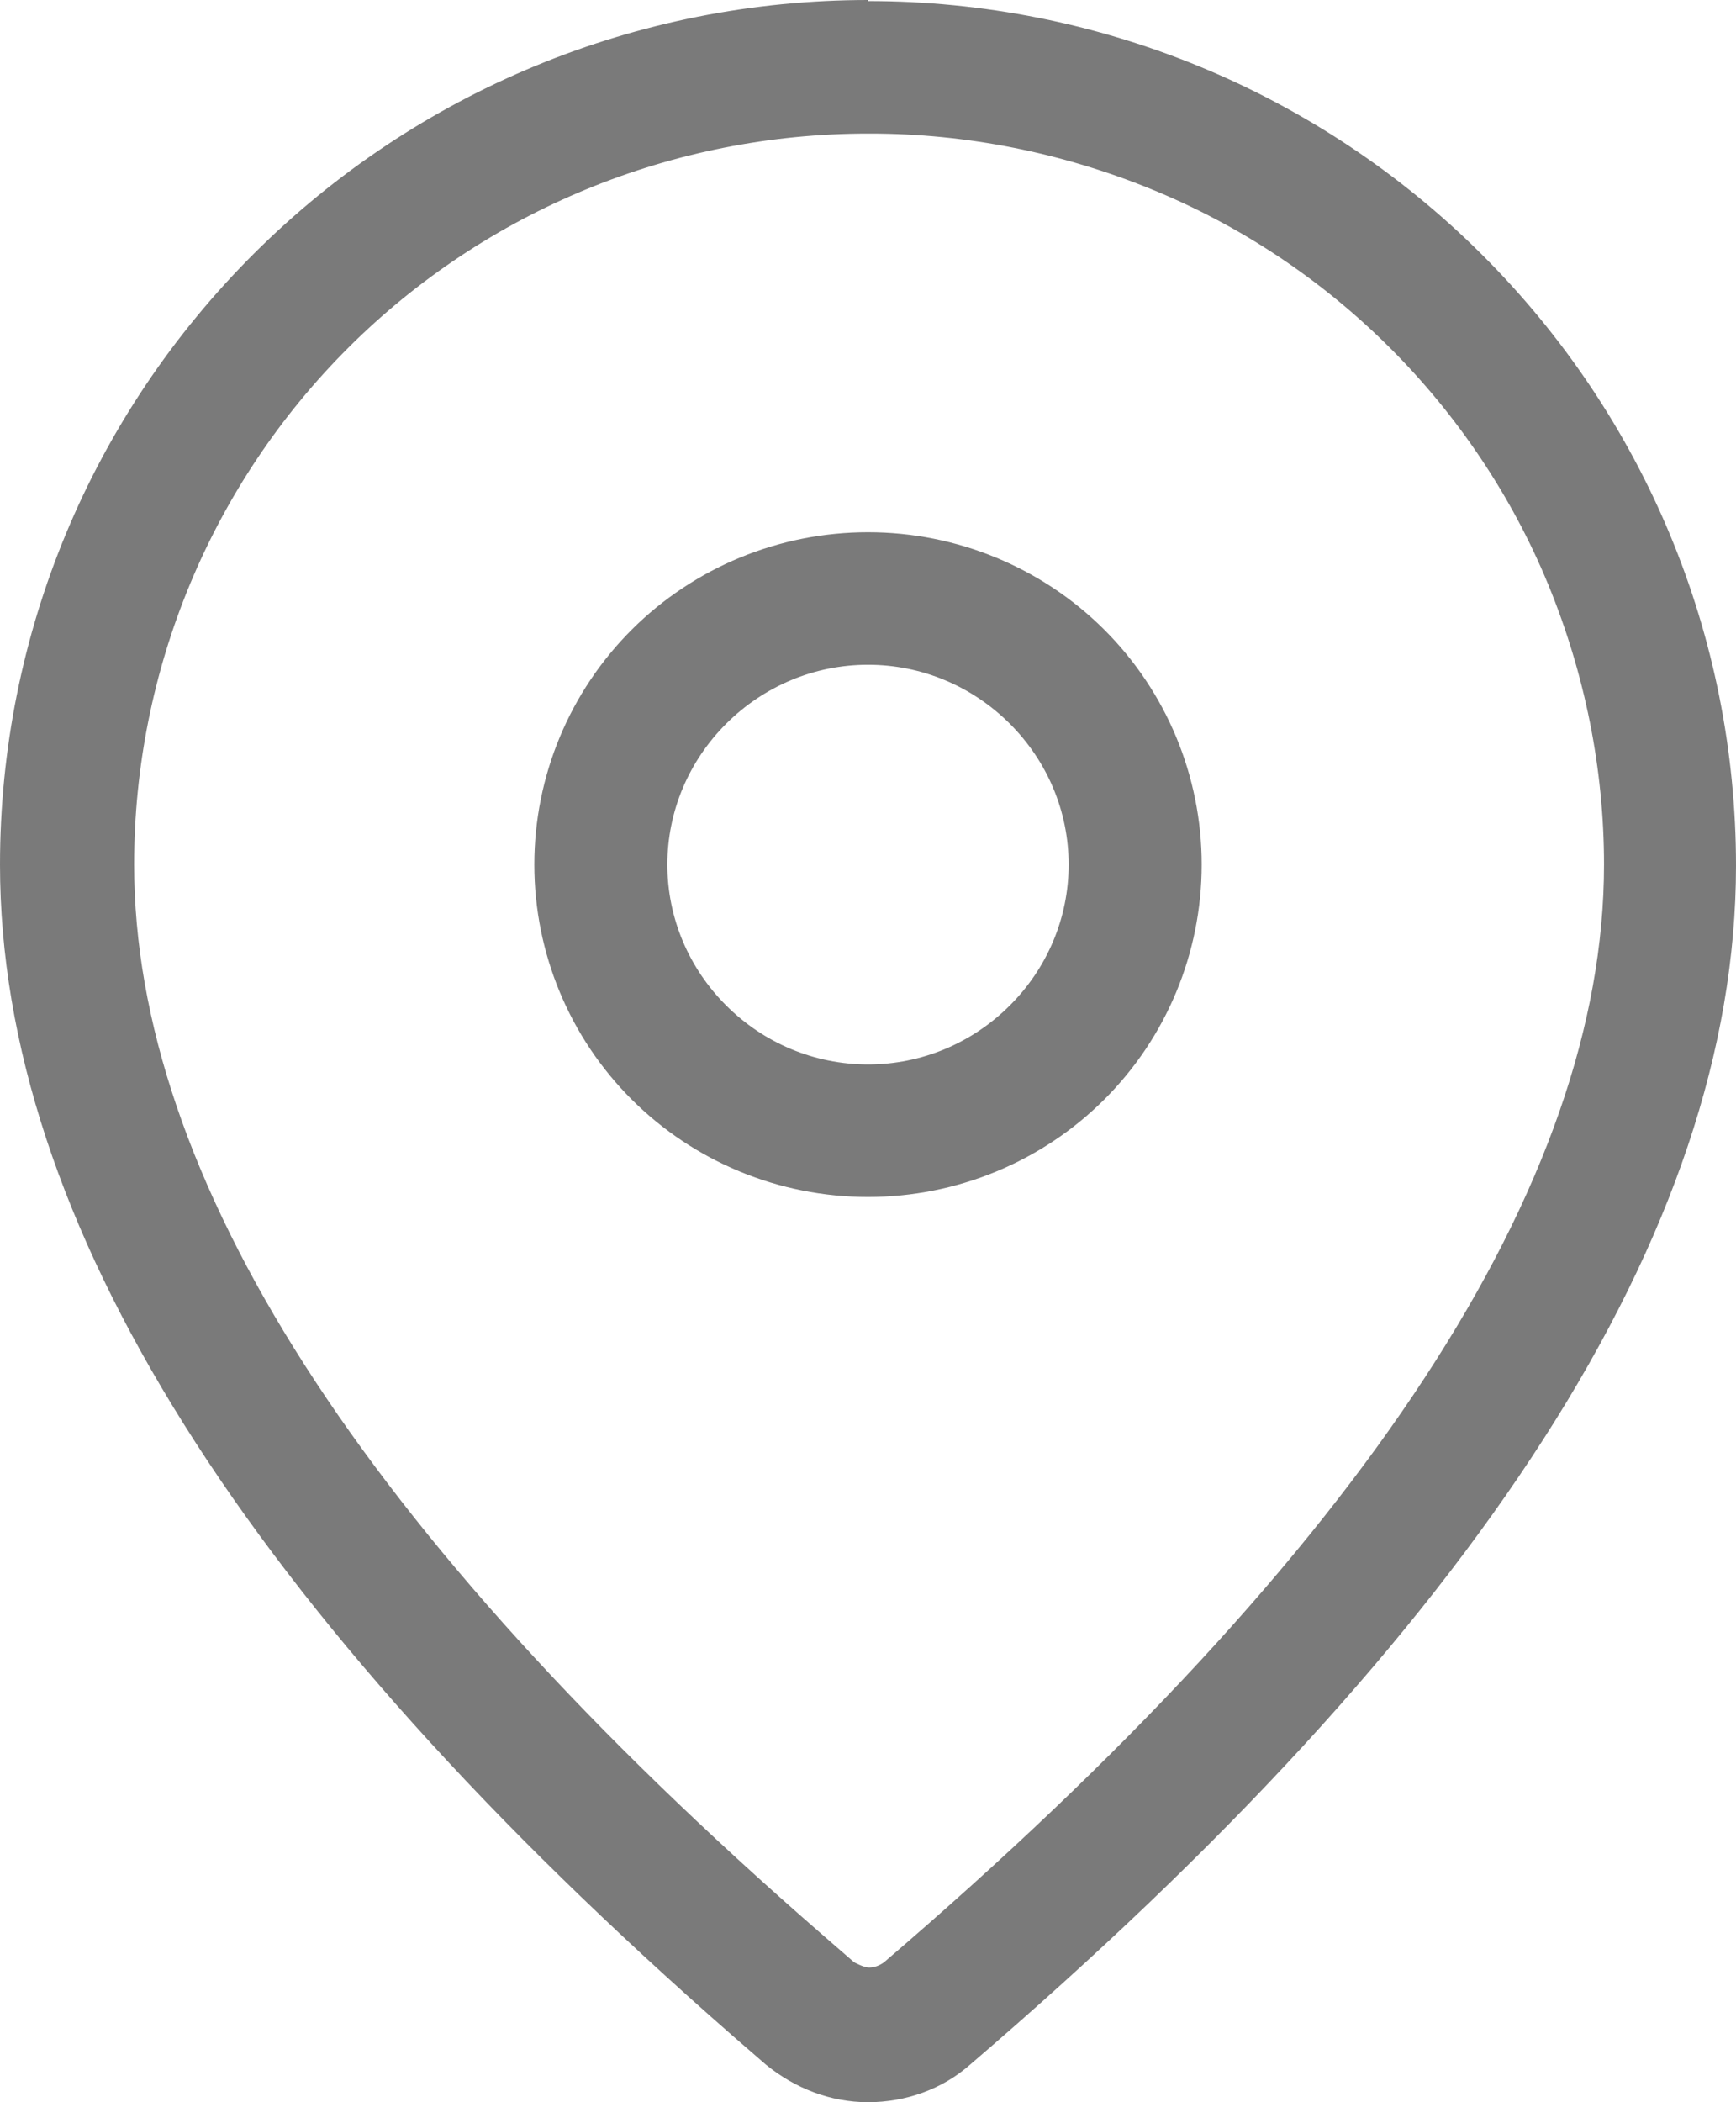 <svg width="38" height="46" viewBox="0 0 38 46" fill="none" xmlns="http://www.w3.org/2000/svg">
<path d="M19 14.546C17.826 14.546 16.722 15.014 15.9 15.832C15.078 16.651 14.608 17.75 14.608 18.919C14.608 20.088 15.078 21.188 15.9 22.006C16.722 22.825 17.826 23.292 19 23.292C20.174 23.292 21.278 22.825 22.1 22.006C22.922 21.188 23.392 20.088 23.392 18.919C23.392 17.75 22.922 16.651 22.1 15.832C21.278 15.014 20.174 14.546 19 14.546ZM19 11.646C20.949 11.646 22.805 12.418 24.167 13.774C25.529 15.131 26.304 16.978 26.304 18.919C26.304 20.86 25.529 22.708 24.167 24.064C22.805 25.42 20.949 26.192 19 26.192C17.051 26.192 15.195 25.42 13.833 24.064C12.471 22.708 11.696 20.86 11.696 18.919C11.696 16.978 12.471 15.131 13.833 13.774C15.195 12.418 17.051 11.646 19 11.646ZM19 2.923C14.726 2.923 10.639 4.607 7.633 7.6C4.627 10.594 2.936 14.663 2.936 18.919C2.936 25.724 7.891 33.535 17.967 42.305L18.695 42.937C18.695 42.937 18.906 43.053 19.023 43.053C19.141 43.053 19.258 43.007 19.352 42.937C29.897 33.91 35.111 25.865 35.111 18.919C35.111 16.814 34.688 14.733 33.89 12.792C33.092 10.851 31.894 9.074 30.414 7.6C28.911 6.104 27.15 4.934 25.2 4.139C23.251 3.344 21.161 2.923 19.047 2.923H19ZM19 0.023C24.049 0.023 28.864 2.011 32.434 5.566C36.004 9.12 38 13.915 38 18.943C38 26.941 32.363 35.64 21.231 45.181C20.62 45.719 19.822 46 19 46C18.178 46 17.403 45.696 16.769 45.181L16.041 44.55C5.402 35.242 0 26.73 0 18.919C0 13.891 1.996 9.097 5.566 5.542C9.136 1.988 13.951 0 19 0V0.023Z" fill="#7A7A7A"/>
</svg>
